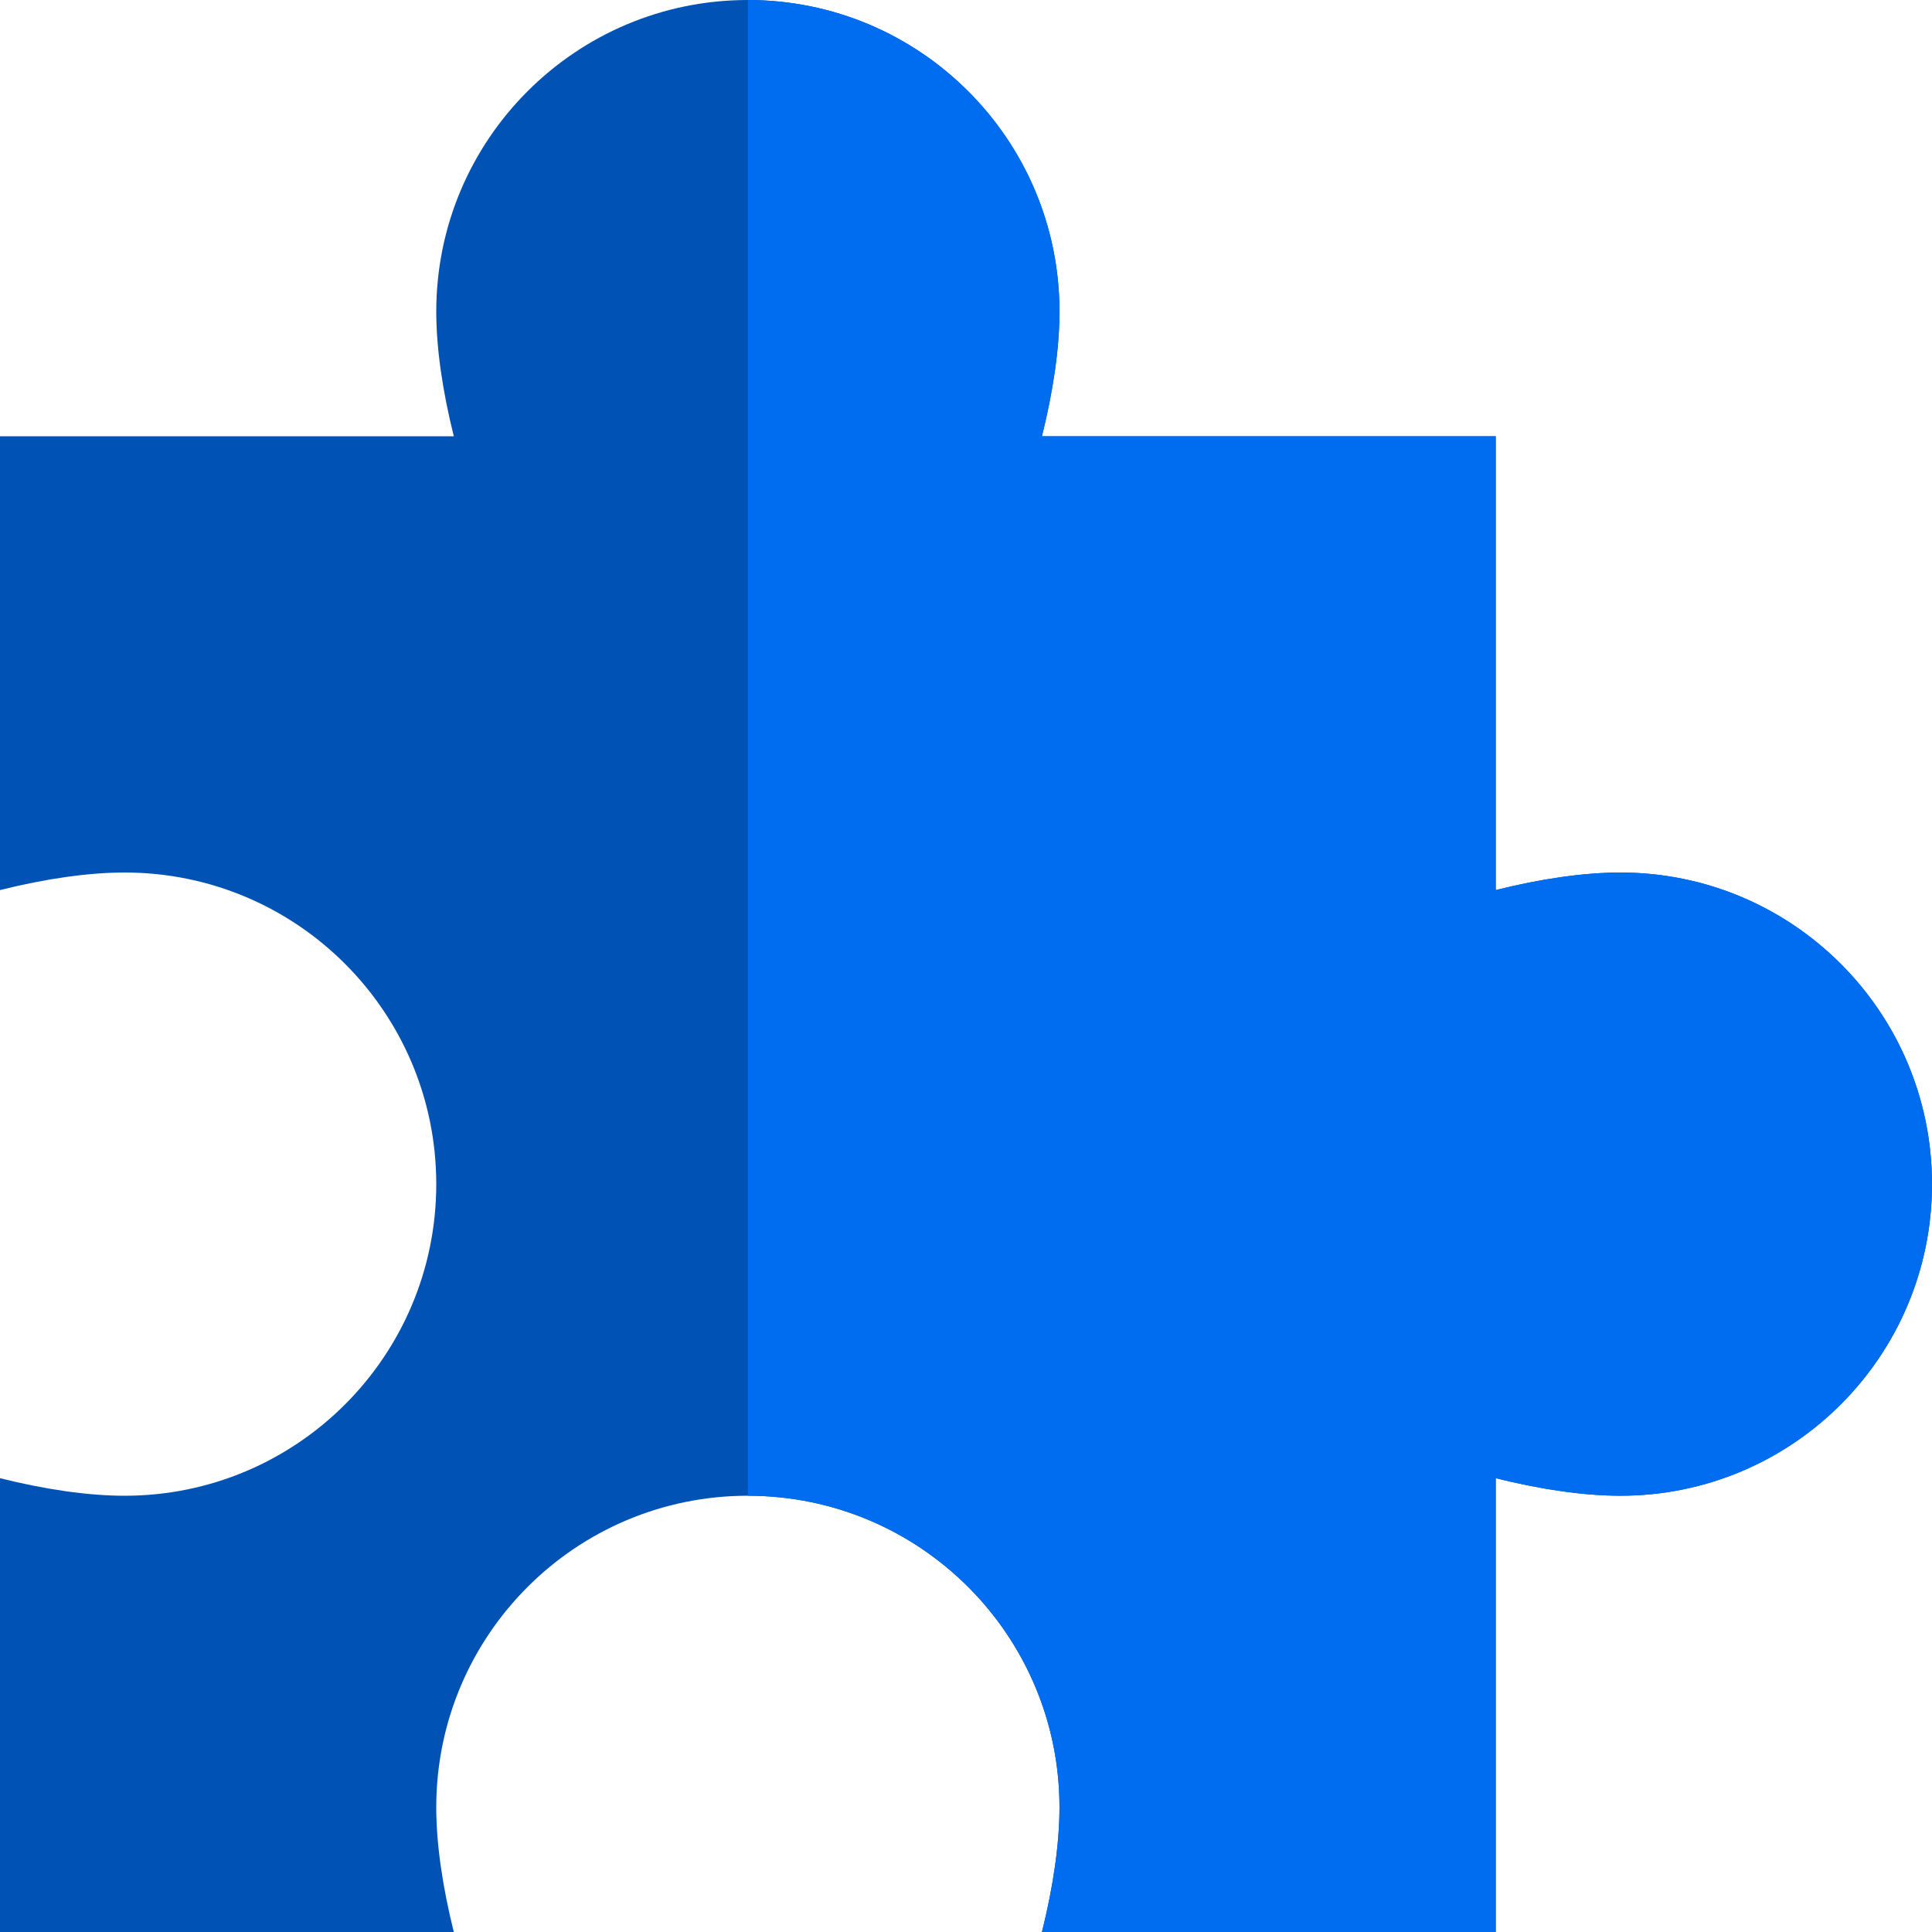 <?xml version="1.0" encoding="iso-8859-1"?>
<!-- Uploaded to: SVG Repo, www.svgrepo.com, Generator: SVG Repo Mixer Tools -->
<svg height="800px" width="800px" version="1.1" id="Capa_1" xmlns="http://www.w3.org/2000/svg" xmlns:xlink="http://www.w3.org/1999/xlink" 
	 viewBox="0 0 310 310" xml:space="preserve">
<g id="XMLID_2_">
	<g id="XMLID_4_">
		<path id="XMLID_5_" style="fill:#0052B4;" d="M260,140c-5.809,0-12.716,0.994-20,2.816V70h-72.816
			C169.006,62.716,170,55.809,170,50c0-27.614-22.386-50-50-50S70,22.386,70,50c0,5.809,0.994,12.716,2.816,20H0v72.816
			C7.284,140.994,14.191,140,20,140c27.614,0,50,22.386,50,50s-22.386,50-50,50c-5.809,0-12.716-0.994-20-2.816V310h72.816
			C70.994,302.716,70,295.809,70,290c0-27.614,22.386-50,50-50s50,22.386,50,50c0,5.809-0.994,12.716-2.816,20H240v-72.816
			c7.284,1.822,14.191,2.816,20,2.816c27.614,0,50-22.386,50-50S287.614,140,260,140z"/>
	</g>
	<g id="XMLID_6_">
		<path id="XMLID_7_" style="fill:#006DF0;" d="M260,140c-5.809,0-12.716,0.994-20,2.816V70h-72.816
			C169.006,62.716,170,55.809,170,50c0-27.614-22.386-50-50-50c0,17.333,0,236.349,0,240c27.614,0,50,22.386,50,50
			c0,5.809-0.994,12.716-2.816,20H240v-72.816c7.284,1.822,14.191,2.816,20,2.816c27.614,0,50-22.386,50-50S287.614,140,260,140z"/>
	</g>
</g>
</svg>
